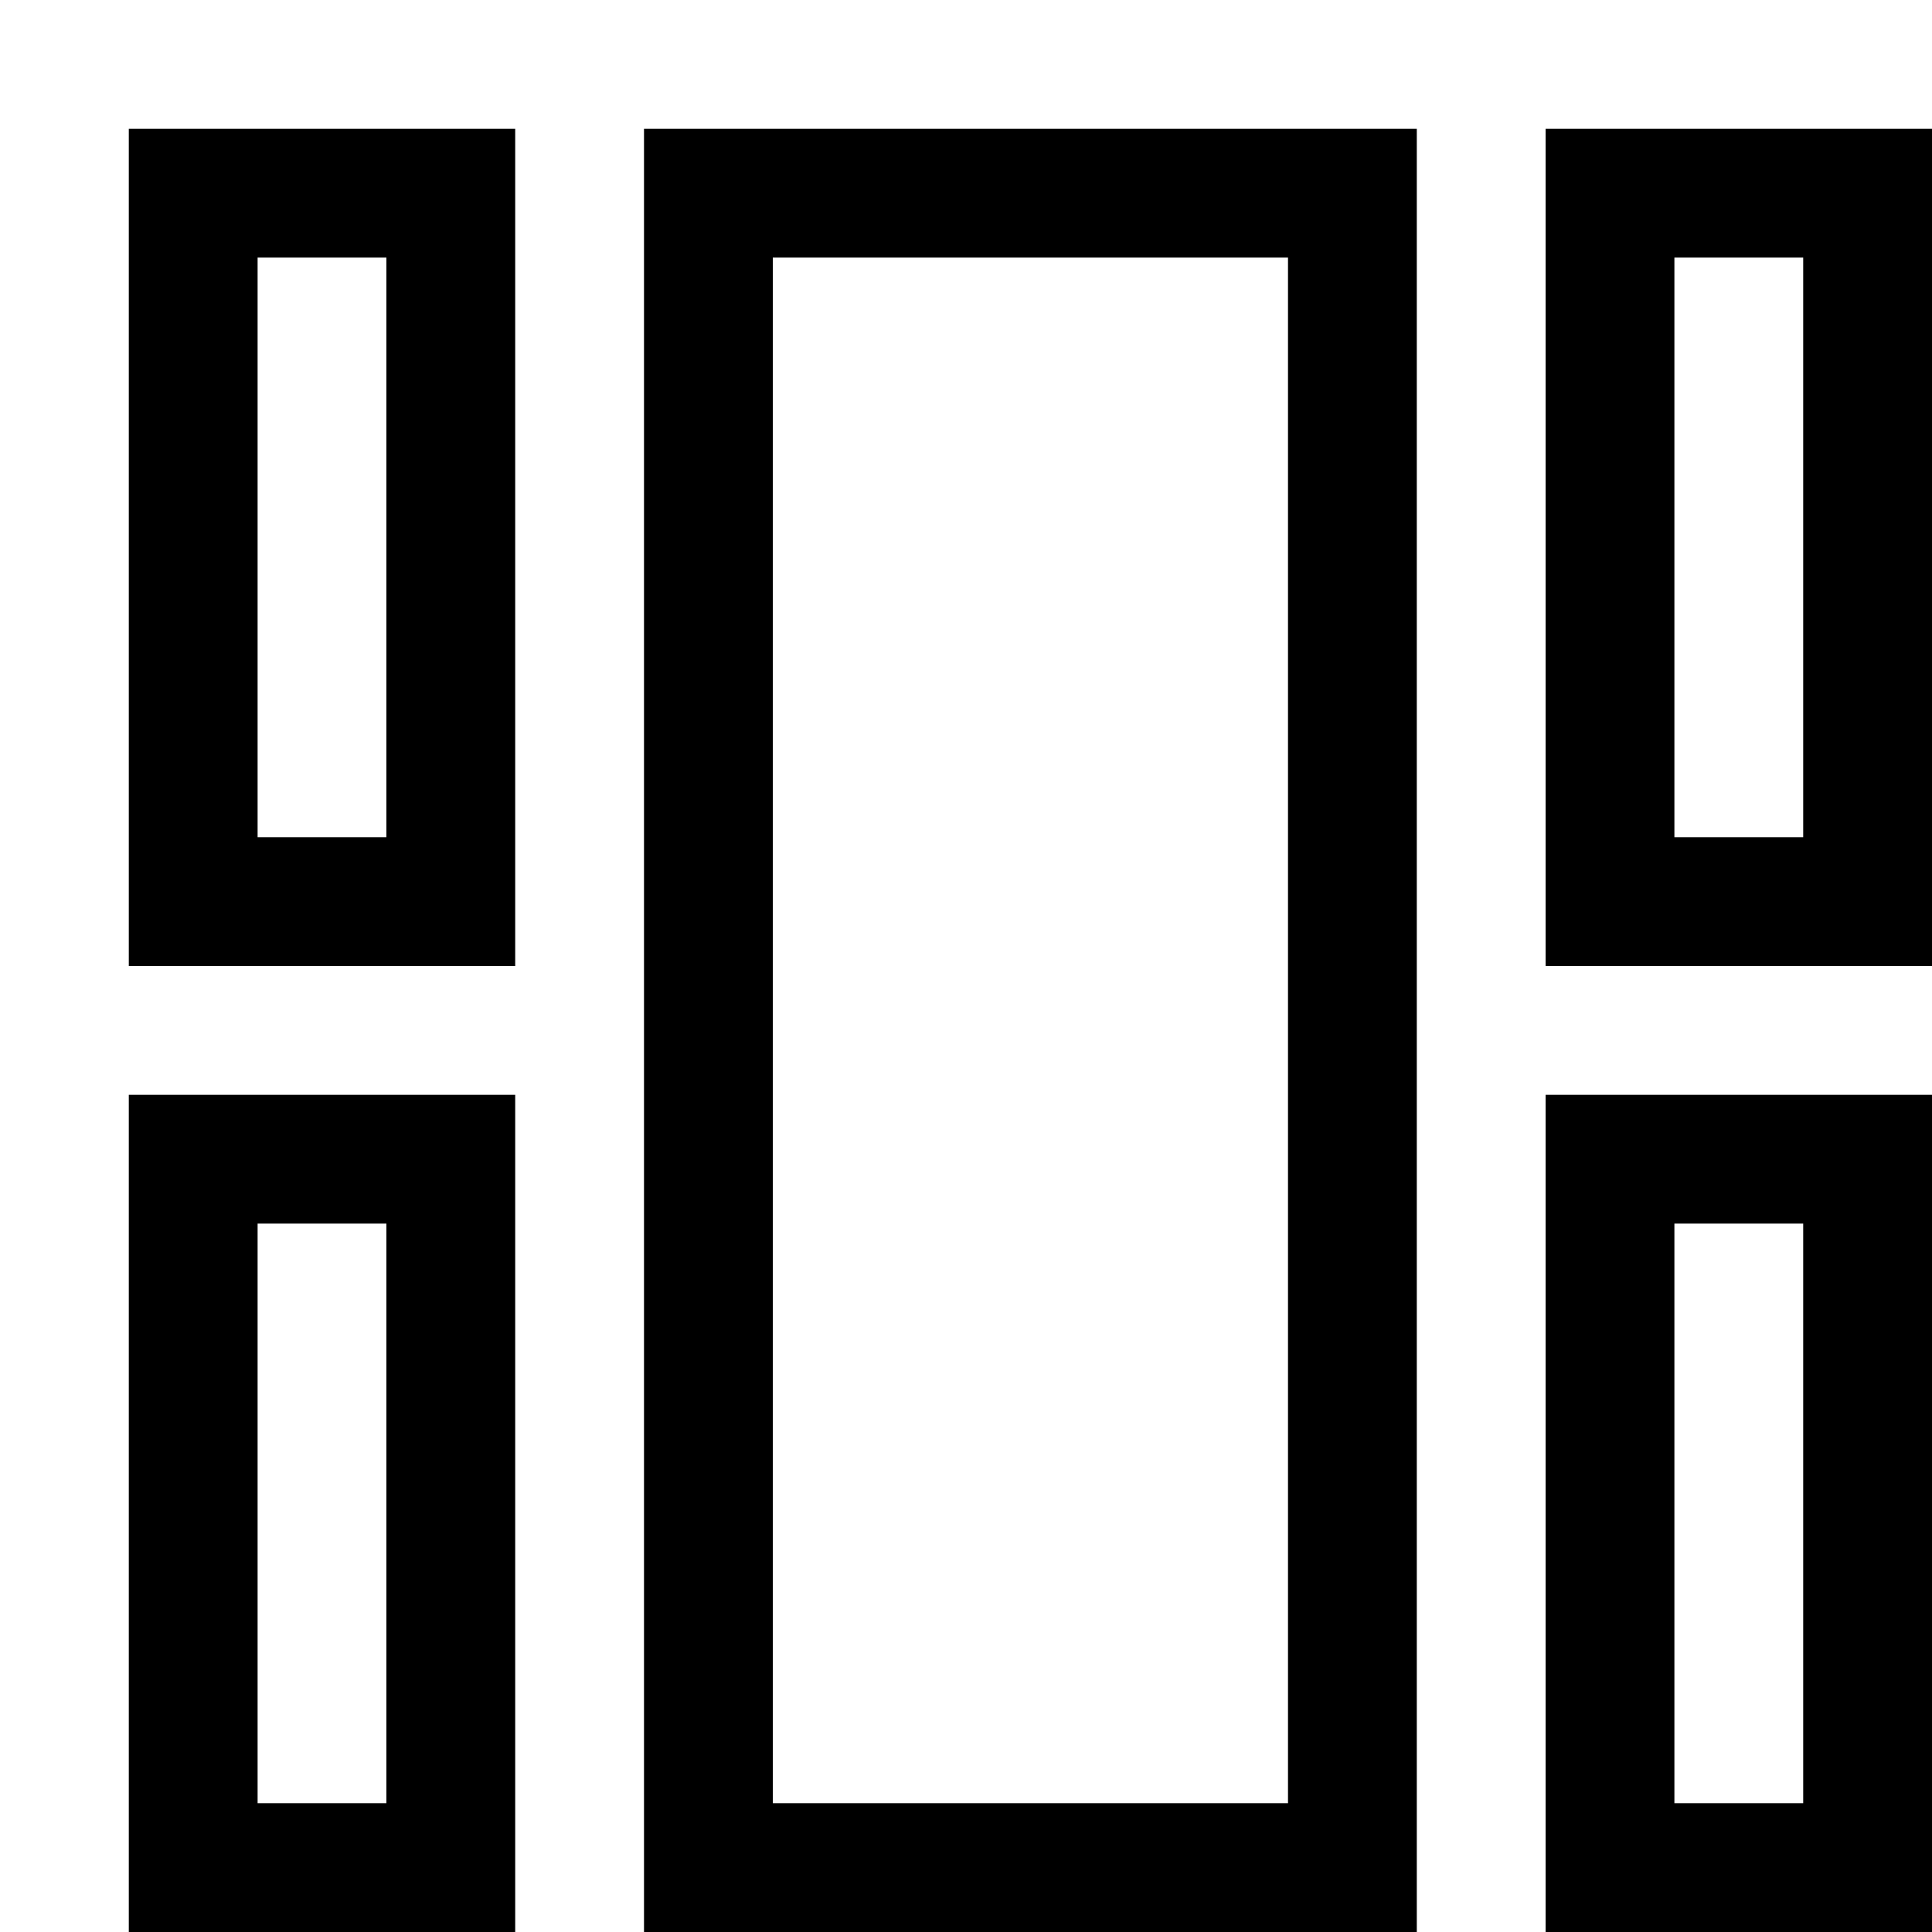 <svg width="32" height="32" viewBox="-2 -2 30 30" fill="none" xmlns="http://www.w3.org/2000/svg">
<rect x="1" y="16" width="4" height="11" stroke="black" stroke-width="2"/>
<rect x="1" y="1" width="4" height="11" stroke="black" stroke-width="2"/>
<rect x="23" y="16" width="4" height="11" stroke="black" stroke-width="2"/>
<rect x="23" y="1" width="4" height="11" stroke="black" stroke-width="2"/>
<rect x="9" y="1" width="10" height="26" stroke="black" stroke-width="2"/>
</svg>
